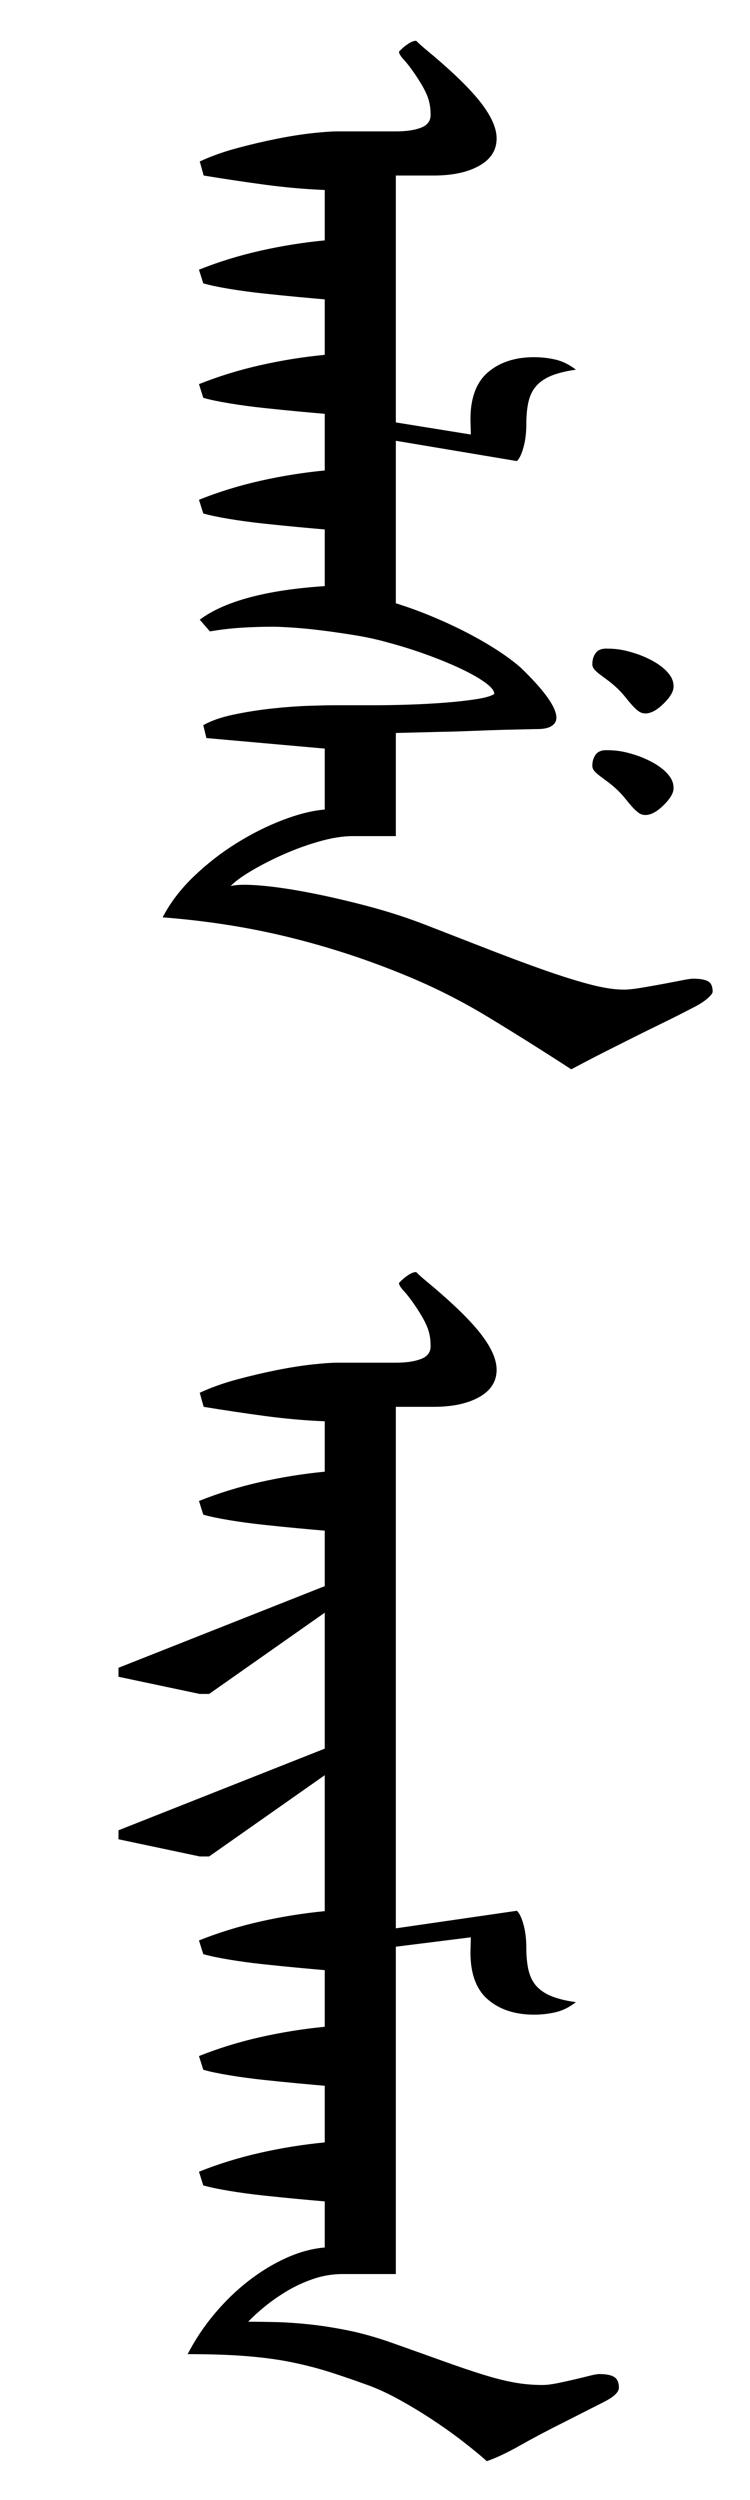 <?xml version="1.0" encoding="UTF-8" standalone="no"?>
<!-- Created with Inkscape (http://www.inkscape.org/) -->
<svg
   xmlns:svg="http://www.w3.org/2000/svg"
   xmlns="http://www.w3.org/2000/svg"
   version="1.0"
   width="135"
   height="450"
   id="svg2335">
  <defs
     id="defs2337" />
  <g
     transform="translate(-37.432,-24.63)"
     id="layer1">
    <path
       d="M 93.491,-108.683 L 93.491,-95.886 L 78.514,-95.886 C 78.42,-94.761 78.28,-93.191 78.092,-91.175 C 77.905,-89.16 77.694,-87.062 77.459,-84.883 C 77.225,-82.703 76.944,-80.629 76.616,-78.66 C 76.287,-76.691 75.959,-75.144 75.631,-74.019 L 73.17,-73.246 C 71.764,-76.761 70.627,-80.441 69.76,-84.285 C 68.893,-88.129 68.272,-91.996 67.897,-95.886 L 58.827,-95.886 C 58.686,-92.371 58.369,-88.785 57.877,-85.129 C 57.385,-81.472 56.834,-77.793 56.225,-74.09 L 53.694,-73.386 C 52.756,-75.402 51.959,-77.629 51.303,-80.066 C 50.647,-82.504 50.084,-84.894 49.616,-87.238 C 49.147,-89.582 48.807,-91.726 48.596,-93.672 C 48.385,-95.617 48.28,-97.105 48.28,-98.136 L 48.28,-108.683 C 48.28,-110.558 48.057,-112.07 47.612,-113.218 C 47.166,-114.367 46.405,-114.941 45.327,-114.941 C 44.577,-114.941 43.909,-114.882 43.323,-114.765 C 42.737,-114.648 42.174,-114.472 41.635,-114.238 C 41.096,-114.004 40.545,-113.722 39.983,-113.394 C 39.42,-113.066 38.787,-112.668 38.084,-112.199 C 36.912,-111.402 36.01,-110.711 35.377,-110.125 C 34.745,-109.539 34.264,-109.246 33.936,-109.246 C 33.42,-109.715 32.963,-110.242 32.565,-110.828 C 32.166,-111.414 31.967,-111.918 31.967,-112.34 C 32.483,-112.855 33.069,-113.511 33.725,-114.308 C 34.381,-115.105 35.037,-115.879 35.694,-116.629 C 38.834,-120.238 41.506,-122.839 43.709,-124.433 C 45.912,-126.027 47.858,-126.824 49.545,-126.824 C 51.655,-126.824 53.295,-125.781 54.467,-123.695 C 55.639,-121.609 56.225,-118.879 56.225,-115.504 L 56.225,-108.683 L 93.491,-108.683 z M 114.092,-108.683 L 114.092,-95.886 L 99.116,-95.886 C 99.022,-94.761 98.881,-93.191 98.694,-91.175 C 98.506,-89.16 98.295,-87.062 98.061,-84.883 C 97.827,-82.703 97.545,-80.629 97.217,-78.66 C 96.889,-76.691 96.561,-75.144 96.233,-74.019 L 93.772,-73.246 C 92.366,-76.761 91.229,-80.441 90.362,-84.285 C 89.495,-88.129 88.873,-91.996 88.498,-95.886 L 88.498,-108.683 L 100.662,-108.683 L 102.842,-122.183 L 100.1,-122.113 C 96.256,-122.113 93.432,-123.168 91.627,-125.277 C 89.823,-127.386 88.92,-130.152 88.92,-133.574 C 88.92,-134.839 89.061,-136.105 89.342,-137.371 C 89.623,-138.636 90.233,-139.879 91.17,-141.097 C 91.405,-139.41 91.745,-137.992 92.19,-136.843 C 92.635,-135.695 93.233,-134.769 93.983,-134.066 C 94.733,-133.363 95.682,-132.871 96.83,-132.59 C 97.979,-132.308 99.373,-132.168 101.014,-132.168 C 102.514,-132.168 103.873,-132.004 105.092,-131.675 C 106.311,-131.347 107.155,-130.949 107.623,-130.48 L 103.967,-108.683 L 114.092,-108.683 z M 134.905,-108.683 L 134.905,-95.886 L 119.928,-95.886 C 119.834,-94.761 119.694,-93.191 119.506,-91.175 C 119.319,-89.16 119.108,-87.062 118.873,-84.883 C 118.639,-82.703 118.358,-80.629 118.03,-78.66 C 117.702,-76.691 117.373,-75.144 117.045,-74.019 L 114.584,-73.246 C 113.178,-76.761 112.041,-80.441 111.174,-84.285 C 110.307,-88.129 109.686,-91.996 109.311,-95.886 L 109.311,-108.683 L 134.905,-108.683 z M 173.295,-108.683 L 173.295,-95.886 L 159.373,-95.886 L 157.475,-74.582 L 155.155,-74.019 C 154.358,-75.425 153.725,-77.242 153.256,-79.468 C 152.787,-81.695 152.424,-83.98 152.166,-86.324 C 151.909,-88.668 151.744,-90.871 151.674,-92.933 C 151.604,-94.996 151.569,-96.566 151.569,-97.644 L 151.569,-104.886 C 151.569,-106.621 151.534,-108.613 151.463,-110.863 C 151.393,-113.113 151.276,-115.304 151.112,-117.437 C 150.948,-119.57 150.737,-121.468 150.479,-123.133 C 150.221,-124.797 149.905,-125.886 149.53,-126.402 C 148.967,-126.402 148.299,-125.875 147.526,-124.82 C 146.752,-123.765 145.944,-122.359 145.1,-120.601 C 144.256,-118.843 143.412,-116.816 142.569,-114.519 C 141.725,-112.222 140.975,-109.855 140.319,-107.418 C 139.756,-105.449 139.299,-103.375 138.948,-101.195 C 138.596,-99.015 138.303,-96.965 138.069,-95.043 C 137.834,-93.121 137.67,-91.398 137.577,-89.875 C 137.483,-88.351 137.436,-87.261 137.436,-86.605 C 137.436,-84.683 137.494,-82.785 137.612,-80.91 C 137.729,-79.035 137.952,-77.136 138.28,-75.215 L 136.17,-73.386 C 132.842,-77.84 130.827,-85.34 130.123,-95.886 L 130.123,-108.683 L 133.217,-108.683 C 133.92,-110.933 134.729,-113.148 135.643,-115.328 C 136.557,-117.507 137.518,-119.57 138.526,-121.515 C 139.534,-123.461 140.577,-125.265 141.655,-126.929 C 142.733,-128.593 143.787,-130.011 144.819,-131.183 C 148.944,-135.449 151.944,-137.582 153.819,-137.582 C 154.428,-137.582 154.92,-137.3 155.295,-136.738 C 155.67,-136.175 155.858,-135.308 155.858,-134.136 C 155.858,-133.855 155.869,-133.281 155.893,-132.414 C 155.916,-131.547 155.94,-130.527 155.963,-129.355 C 155.987,-128.183 156.022,-126.941 156.069,-125.629 C 156.116,-124.316 156.162,-123.074 156.209,-121.902 C 156.256,-120.73 156.291,-119.699 156.315,-118.808 C 156.338,-117.918 156.35,-117.332 156.35,-117.05 L 156.561,-108.683 L 173.295,-108.683 z M 171.327,-153.613 C 171.327,-153.144 171.186,-152.722 170.905,-152.347 C 170.623,-151.972 170.26,-151.586 169.815,-151.187 C 169.369,-150.789 168.866,-150.367 168.303,-149.922 C 167.741,-149.476 167.178,-148.949 166.616,-148.34 C 166.1,-147.777 165.655,-147.238 165.28,-146.722 C 164.905,-146.207 164.565,-145.75 164.26,-145.351 C 163.955,-144.953 163.662,-144.636 163.381,-144.402 C 163.1,-144.168 162.795,-144.05 162.467,-144.05 C 161.67,-144.05 161.002,-144.25 160.463,-144.648 C 159.924,-145.046 159.655,-145.668 159.655,-146.511 C 159.655,-147.589 159.737,-148.562 159.901,-149.429 C 160.065,-150.296 160.334,-151.269 160.709,-152.347 C 160.944,-153.004 161.248,-153.707 161.623,-154.457 C 161.998,-155.207 162.432,-155.898 162.924,-156.531 C 163.416,-157.164 163.955,-157.679 164.541,-158.078 C 165.127,-158.476 165.772,-158.675 166.475,-158.675 C 167.225,-158.675 168.069,-158.254 169.006,-157.41 C 170.553,-156.004 171.327,-154.738 171.327,-153.613 L 171.327,-153.613 z M 153.045,-153.613 C 153.045,-153.144 152.905,-152.722 152.623,-152.347 C 152.342,-151.972 151.979,-151.586 151.534,-151.187 C 151.088,-150.789 150.584,-150.367 150.022,-149.922 C 149.459,-149.476 148.897,-148.949 148.334,-148.34 C 147.819,-147.777 147.373,-147.238 146.998,-146.722 C 146.623,-146.207 146.284,-145.75 145.979,-145.351 C 145.674,-144.953 145.381,-144.636 145.1,-144.402 C 144.819,-144.168 144.514,-144.05 144.186,-144.05 C 143.389,-144.05 142.721,-144.25 142.182,-144.648 C 141.643,-145.046 141.373,-145.668 141.373,-146.511 C 141.373,-147.589 141.455,-148.562 141.62,-149.429 C 141.784,-150.296 142.053,-151.269 142.428,-152.347 C 142.662,-153.004 142.967,-153.707 143.342,-154.457 C 143.717,-155.207 144.151,-155.898 144.643,-156.531 C 145.135,-157.164 145.674,-157.679 146.26,-158.078 C 146.846,-158.476 147.491,-158.675 148.194,-158.675 C 148.944,-158.675 149.787,-158.254 150.725,-157.41 C 152.272,-156.004 153.045,-154.738 153.045,-153.613 L 153.045,-153.613 z M 217.1,-140.254 C 213.866,-135.285 210.748,-130.328 207.748,-125.383 C 204.748,-120.437 202.194,-115.363 200.084,-110.16 C 197.319,-103.457 195.057,-96.519 193.299,-89.347 C 191.541,-82.175 190.358,-74.629 189.748,-66.707 C 187.123,-68.066 184.674,-69.929 182.401,-72.297 C 180.127,-74.664 178.135,-77.218 176.424,-79.961 C 174.713,-82.703 173.319,-85.48 172.241,-88.293 C 171.162,-91.105 170.53,-93.636 170.342,-95.886 L 168.373,-95.886 L 168.373,-108.683 L 175.123,-108.683 L 175.123,-100.949 C 175.123,-99.168 175.44,-97.164 176.073,-94.937 C 176.705,-92.711 177.491,-90.543 178.428,-88.433 C 179.366,-86.324 180.35,-84.402 181.381,-82.668 C 182.412,-80.933 183.327,-79.691 184.123,-78.941 C 183.842,-79.972 183.807,-81.754 184.018,-84.285 C 184.229,-86.816 184.651,-89.722 185.284,-93.004 C 185.916,-96.285 186.713,-99.754 187.674,-103.41 C 188.635,-107.066 189.748,-110.535 191.014,-113.816 C 192.561,-117.8 194.037,-121.597 195.444,-125.207 C 196.85,-128.816 198.092,-132.144 199.17,-135.191 C 200.248,-138.238 201.116,-140.992 201.772,-143.453 C 202.428,-145.914 202.756,-148.011 202.756,-149.746 C 202.756,-150.496 202.651,-151.504 202.44,-152.769 C 202.229,-154.035 202.006,-155.3 201.772,-156.566 C 201.537,-157.832 201.315,-158.992 201.104,-160.047 C 200.893,-161.101 200.787,-161.816 200.787,-162.191 C 200.787,-163.41 200.94,-164.3 201.245,-164.863 C 201.549,-165.425 202.17,-165.707 203.108,-165.707 C 203.389,-165.707 203.787,-165.414 204.303,-164.828 C 204.819,-164.242 205.311,-163.504 205.78,-162.613 C 206.905,-160.457 207.901,-158.488 208.768,-156.707 C 209.635,-154.925 210.491,-153.191 211.334,-151.504 C 212.178,-149.816 213.057,-148.07 213.971,-146.265 C 214.885,-144.461 215.928,-142.457 217.1,-140.254 L 217.1,-140.254 z M 315.116,-108.683 L 315.116,-95.886 L 300.139,-95.886 C 300.045,-94.761 299.905,-93.191 299.717,-91.175 C 299.53,-89.16 299.319,-87.062 299.084,-84.883 C 298.85,-82.703 298.569,-80.629 298.241,-78.66 C 297.912,-76.691 297.584,-75.144 297.256,-74.019 L 294.795,-73.246 C 293.389,-76.761 292.252,-80.441 291.385,-84.285 C 290.518,-88.129 289.897,-91.996 289.522,-95.886 L 280.452,-95.886 C 280.311,-92.371 279.994,-88.785 279.502,-85.129 C 279.01,-81.472 278.459,-77.793 277.85,-74.09 L 275.319,-73.386 C 274.381,-75.402 273.584,-77.629 272.928,-80.066 C 272.272,-82.504 271.709,-84.894 271.241,-87.238 C 270.772,-89.582 270.432,-91.726 270.221,-93.672 C 270.01,-95.617 269.905,-97.105 269.905,-98.136 L 269.905,-108.683 C 269.905,-110.558 269.682,-112.07 269.237,-113.218 C 268.791,-114.367 268.03,-114.941 266.952,-114.941 C 266.202,-114.941 265.534,-114.882 264.948,-114.765 C 264.362,-114.648 263.799,-114.472 263.26,-114.238 C 262.721,-114.004 262.17,-113.722 261.608,-113.394 C 261.045,-113.066 260.412,-112.668 259.709,-112.199 C 258.537,-111.402 257.635,-110.711 257.002,-110.125 C 256.37,-109.539 255.889,-109.246 255.561,-109.246 C 255.045,-109.715 254.588,-110.242 254.19,-110.828 C 253.791,-111.414 253.592,-111.918 253.592,-112.34 C 254.108,-112.855 254.694,-113.511 255.35,-114.308 C 256.006,-115.105 256.662,-115.879 257.319,-116.629 C 260.459,-120.238 263.131,-122.839 265.334,-124.433 C 267.537,-126.027 269.483,-126.824 271.17,-126.824 C 273.28,-126.824 274.92,-125.781 276.092,-123.695 C 277.264,-121.609 277.85,-118.879 277.85,-115.504 L 277.85,-108.683 L 315.116,-108.683 z M 344.155,-108.683 L 344.155,-95.886 L 314.905,-95.886 L 329.53,-75.074 L 329.53,-73.386 L 326.436,-58.761 L 324.819,-58.761 L 310.123,-95.886 L 310.123,-108.683 L 344.155,-108.683 z M 373.405,-108.683 L 373.405,-95.886 L 344.155,-95.886 L 358.78,-75.074 L 358.78,-73.386 L 355.686,-58.761 L 354.069,-58.761 L 339.373,-95.886 L 339.373,-108.683 L 373.405,-108.683 z M 394.217,-108.683 L 394.217,-95.886 L 379.241,-95.886 C 379.147,-94.761 379.006,-93.191 378.819,-91.175 C 378.631,-89.16 378.42,-87.062 378.186,-84.883 C 377.952,-82.703 377.67,-80.629 377.342,-78.66 C 377.014,-76.691 376.686,-75.144 376.358,-74.019 L 373.897,-73.246 C 372.491,-76.761 371.354,-80.441 370.487,-84.285 C 369.62,-88.129 368.998,-91.996 368.623,-95.886 L 368.623,-108.683 L 371.717,-108.683 L 368.553,-130.48 C 369.022,-130.949 369.866,-131.347 371.084,-131.675 C 372.303,-132.004 373.662,-132.168 375.162,-132.168 C 376.803,-132.168 378.198,-132.308 379.346,-132.59 C 380.495,-132.871 381.444,-133.363 382.194,-134.066 C 382.944,-134.769 383.541,-135.695 383.987,-136.843 C 384.432,-137.992 384.772,-139.41 385.006,-141.097 C 385.944,-139.879 386.553,-138.636 386.834,-137.371 C 387.116,-136.105 387.256,-134.839 387.256,-133.574 C 387.256,-130.152 386.354,-127.386 384.549,-125.277 C 382.745,-123.168 379.92,-122.113 376.077,-122.113 L 373.334,-122.183 L 375.022,-108.683 L 394.217,-108.683 z M 415.03,-108.683 L 415.03,-95.886 L 400.053,-95.886 C 399.959,-94.761 399.819,-93.191 399.631,-91.175 C 399.444,-89.16 399.233,-87.062 398.998,-84.883 C 398.764,-82.703 398.483,-80.629 398.155,-78.66 C 397.827,-76.691 397.498,-75.144 397.17,-74.019 L 394.709,-73.246 C 393.303,-76.761 392.166,-80.441 391.299,-84.285 C 390.432,-88.129 389.811,-91.996 389.436,-95.886 L 389.436,-108.683 L 415.03,-108.683 z M 467.623,-125.066 C 466.498,-123.8 465.268,-122.3 463.932,-120.566 C 462.596,-118.832 461.284,-116.98 459.995,-115.011 C 458.705,-113.043 457.498,-111.027 456.373,-108.965 C 455.248,-106.902 454.358,-104.91 453.702,-102.988 C 452.905,-100.785 452.19,-98.687 451.557,-96.695 C 450.924,-94.703 450.362,-92.535 449.87,-90.191 C 449.377,-87.847 449.002,-85.164 448.745,-82.14 C 448.487,-79.117 448.358,-75.472 448.358,-71.207 C 445.733,-72.566 443.295,-74.195 441.045,-76.093 C 438.795,-77.992 436.827,-80.031 435.139,-82.211 C 433.452,-84.39 432.08,-86.652 431.026,-88.996 C 429.971,-91.34 429.35,-93.636 429.162,-95.886 L 420.866,-95.886 C 420.772,-94.761 420.631,-93.191 420.444,-91.175 C 420.256,-89.16 420.045,-87.062 419.811,-84.883 C 419.577,-82.703 419.295,-80.629 418.967,-78.66 C 418.639,-76.691 418.311,-75.144 417.983,-74.019 L 415.522,-73.246 C 414.116,-76.761 412.979,-80.441 412.112,-84.285 C 411.245,-88.129 410.623,-91.996 410.248,-95.886 L 410.248,-108.683 L 433.944,-108.683 L 433.944,-99.05 C 433.944,-97.269 434.237,-95.523 434.823,-93.812 C 435.409,-92.101 436.147,-90.507 437.037,-89.031 C 437.928,-87.554 438.866,-86.218 439.85,-85.023 C 440.834,-83.828 441.725,-82.855 442.522,-82.105 C 442.522,-83.652 442.545,-85.351 442.592,-87.203 C 442.639,-89.054 442.78,-91.07 443.014,-93.25 C 443.248,-95.429 443.612,-97.726 444.104,-100.14 C 444.596,-102.554 445.311,-105.097 446.248,-107.769 C 447.561,-111.472 448.698,-114.66 449.659,-117.332 C 450.619,-120.004 451.416,-122.359 452.049,-124.398 C 452.682,-126.437 453.151,-128.289 453.455,-129.953 C 453.76,-131.617 453.912,-133.316 453.912,-135.05 C 453.912,-135.8 453.807,-136.691 453.596,-137.722 C 453.385,-138.754 453.162,-139.773 452.928,-140.781 C 452.694,-141.789 452.471,-142.703 452.26,-143.523 C 452.049,-144.343 451.944,-144.941 451.944,-145.316 C 451.944,-146.535 452.119,-147.425 452.471,-147.988 C 452.823,-148.55 453.467,-148.832 454.405,-148.832 C 455.202,-148.832 456.057,-147.929 456.971,-146.125 C 457.885,-144.32 459.069,-141.988 460.522,-139.129 C 462.069,-136.035 463.487,-133.351 464.776,-131.078 C 466.065,-128.804 467.014,-126.8 467.623,-125.066 L 467.623,-125.066 z "
       transform="matrix(0,1,-1,0,0,0)"
       style="font-size:144px;font-style:normal;font-weight:normal;fill:#000000;fill-opacity:1;stroke:none;stroke-width:1px;stroke-linecap:butt;stroke-linejoin:miter;stroke-opacity:1;font-family:Mongolian Baiti"
       id="text2343" />
  </g>
</svg>
